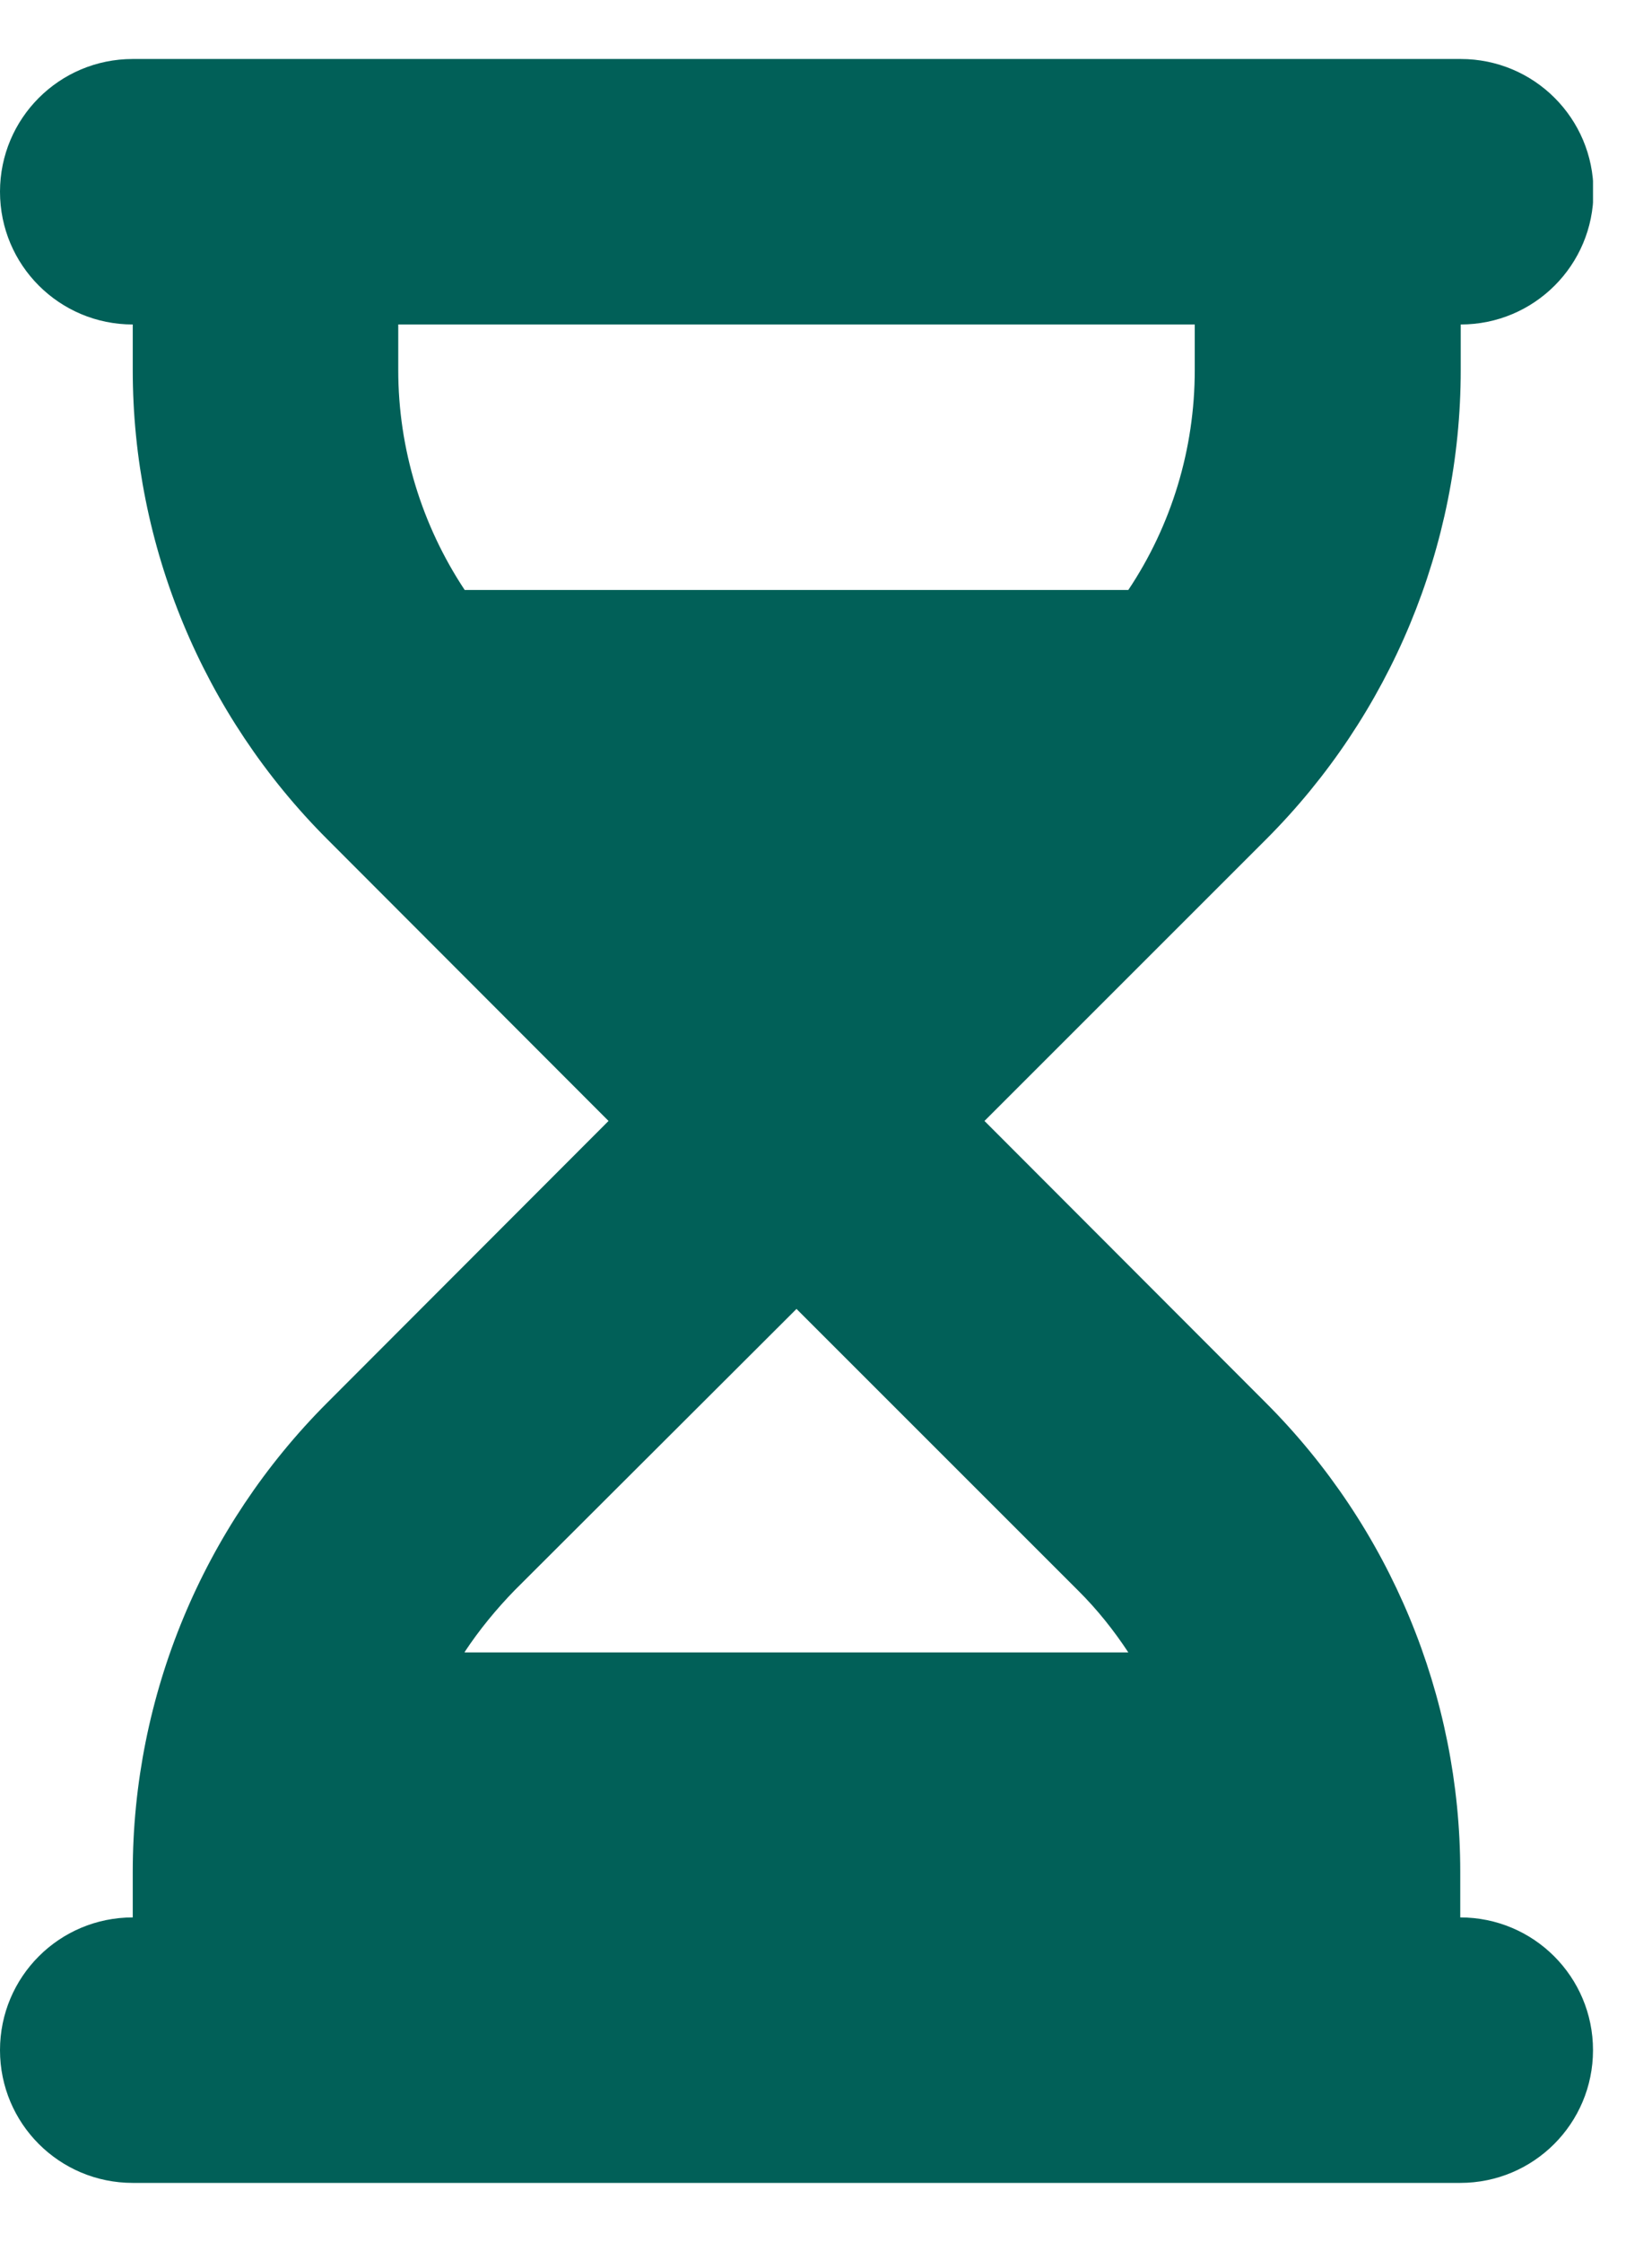 <svg width="14" height="19" viewBox="0 0 14 19" fill="none" xmlns="http://www.w3.org/2000/svg">
<g clip-path="url(#clip0_1198_1344)">
<g clip-path="url(#clip1_1198_1344)">
<path d="M1.125 0.5C0.503 0.5 0 1.003 0 1.625C0 2.247 0.503 2.75 1.125 2.75V3.137C1.125 4.627 1.719 6.058 2.774 7.113L5.157 9.5L2.774 11.887C1.719 12.942 1.125 14.373 1.125 15.863V16.25C0.503 16.25 0 16.753 0 17.375C0 17.997 0.503 18.5 1.125 18.5H2.25H11.25H12.375C12.997 18.5 13.5 17.997 13.5 17.375C13.5 16.753 12.997 16.25 12.375 16.25V15.863C12.375 14.373 11.781 12.942 10.726 11.887L8.343 9.5L10.73 7.113C11.784 6.058 12.379 4.627 12.379 3.137V2.75C13.001 2.75 13.504 2.247 13.504 1.625C13.504 1.003 13.001 0.5 12.379 0.5H11.25H2.25H1.125ZM3.375 3.137V2.75H10.125V3.137C10.125 3.805 9.928 4.452 9.562 5H3.938C3.575 4.452 3.375 3.805 3.375 3.137ZM3.938 14C4.061 13.814 4.205 13.638 4.363 13.476L6.75 11.093L9.137 13.48C9.299 13.641 9.439 13.817 9.562 14.004H3.938V14Z" fill="#016058"/>
</g>
</g>
<defs>
<clipPath id="clip0_1198_1344">
<rect width="13.5" height="18" fill="white" transform="translate(0 0.5)"/>
</clipPath>
<clipPath id="clip1_1198_1344">
<rect width="13.5" height="18" fill="white" transform="translate(0 0.5)"/>
</clipPath>
</defs>
</svg>
